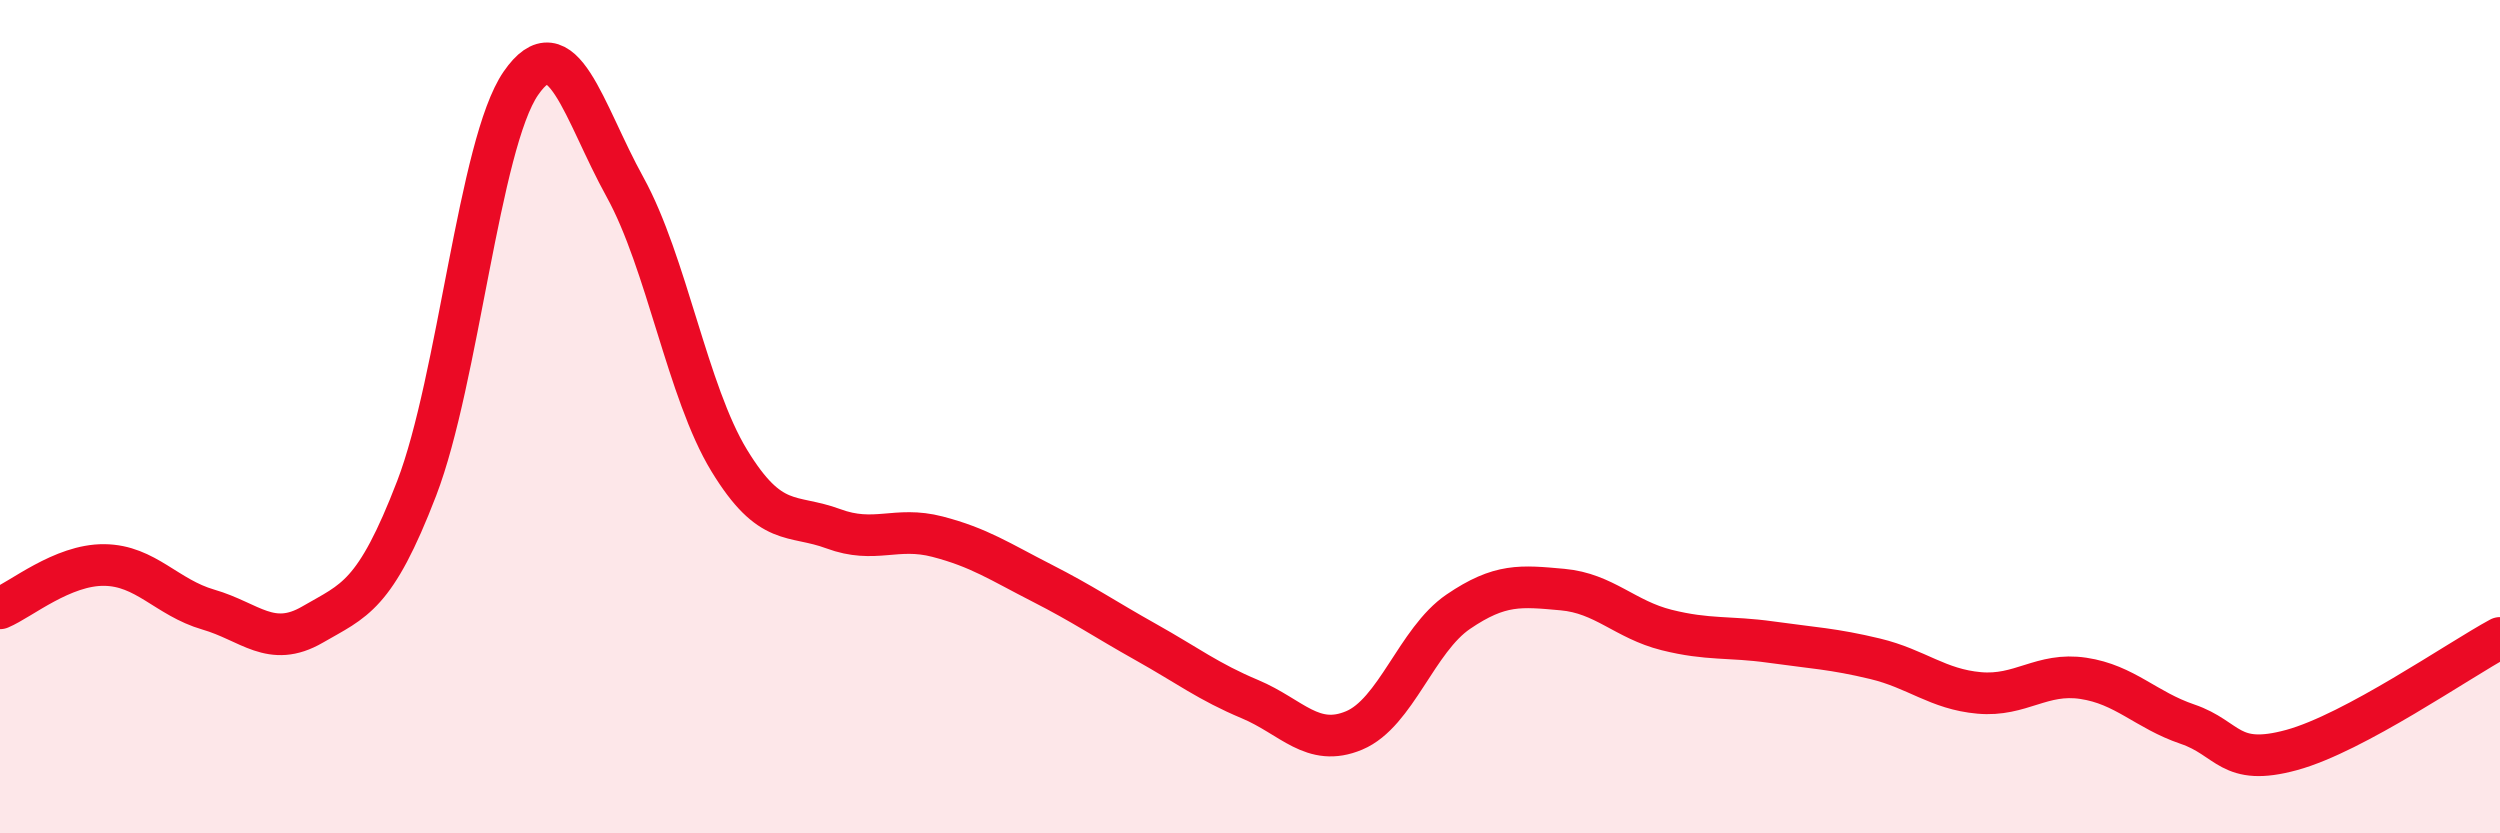 
    <svg width="60" height="20" viewBox="0 0 60 20" xmlns="http://www.w3.org/2000/svg">
      <path
        d="M 0,14.6 C 0.5,14.39 1.5,13.55 2.5,13.56 C 3.5,13.57 4,14.34 5,14.63 C 6,14.92 6.5,15.57 7.5,14.99 C 8.5,14.41 9,14.32 10,11.72 C 11,9.12 11.5,3.45 12.5,2 C 13.5,0.55 14,2.68 15,4.49 C 16,6.3 16.5,9.41 17.5,11.05 C 18.5,12.69 19,12.32 20,12.69 C 21,13.06 21.5,12.62 22.5,12.88 C 23.5,13.14 24,13.48 25,13.99 C 26,14.5 26.5,14.85 27.5,15.41 C 28.5,15.97 29,16.36 30,16.78 C 31,17.2 31.5,17.95 32.5,17.53 C 33.5,17.11 34,15.36 35,14.68 C 36,14 36.5,14.06 37.5,14.15 C 38.5,14.24 39,14.87 40,15.12 C 41,15.37 41.5,15.27 42.5,15.41 C 43.5,15.55 44,15.57 45,15.81 C 46,16.05 46.5,16.54 47.5,16.63 C 48.5,16.72 49,16.13 50,16.28 C 51,16.43 51.5,17.04 52.5,17.38 C 53.5,17.72 53.5,18.41 55,18 C 56.5,17.59 59,15.85 60,15.31L60 20L0 20Z"
        fill="#EB0A25"
        opacity="0.1"
        stroke-linecap="round"
        stroke-linejoin="round"
      />
      <path
        d="M 0,14.6 C 0.5,14.39 1.5,13.55 2.5,13.56 C 3.5,13.57 4,14.34 5,14.63 C 6,14.92 6.5,15.57 7.5,14.99 C 8.5,14.41 9,14.32 10,11.72 C 11,9.12 11.5,3.45 12.5,2 C 13.5,0.55 14,2.68 15,4.49 C 16,6.3 16.5,9.41 17.5,11.05 C 18.5,12.69 19,12.32 20,12.69 C 21,13.06 21.5,12.62 22.5,12.88 C 23.5,13.14 24,13.48 25,13.99 C 26,14.5 26.5,14.85 27.5,15.41 C 28.5,15.97 29,16.36 30,16.78 C 31,17.2 31.5,17.95 32.5,17.53 C 33.5,17.11 34,15.36 35,14.68 C 36,14 36.5,14.06 37.5,14.15 C 38.5,14.24 39,14.87 40,15.12 C 41,15.37 41.5,15.27 42.5,15.41 C 43.5,15.55 44,15.57 45,15.81 C 46,16.05 46.5,16.54 47.5,16.63 C 48.5,16.72 49,16.13 50,16.28 C 51,16.43 51.5,17.04 52.5,17.38 C 53.5,17.72 53.5,18.41 55,18 C 56.5,17.59 59,15.85 60,15.31"
        stroke="#EB0A25"
        stroke-width="1"
        fill="none"
        stroke-linecap="round"
        stroke-linejoin="round"
      />
    </svg>
  